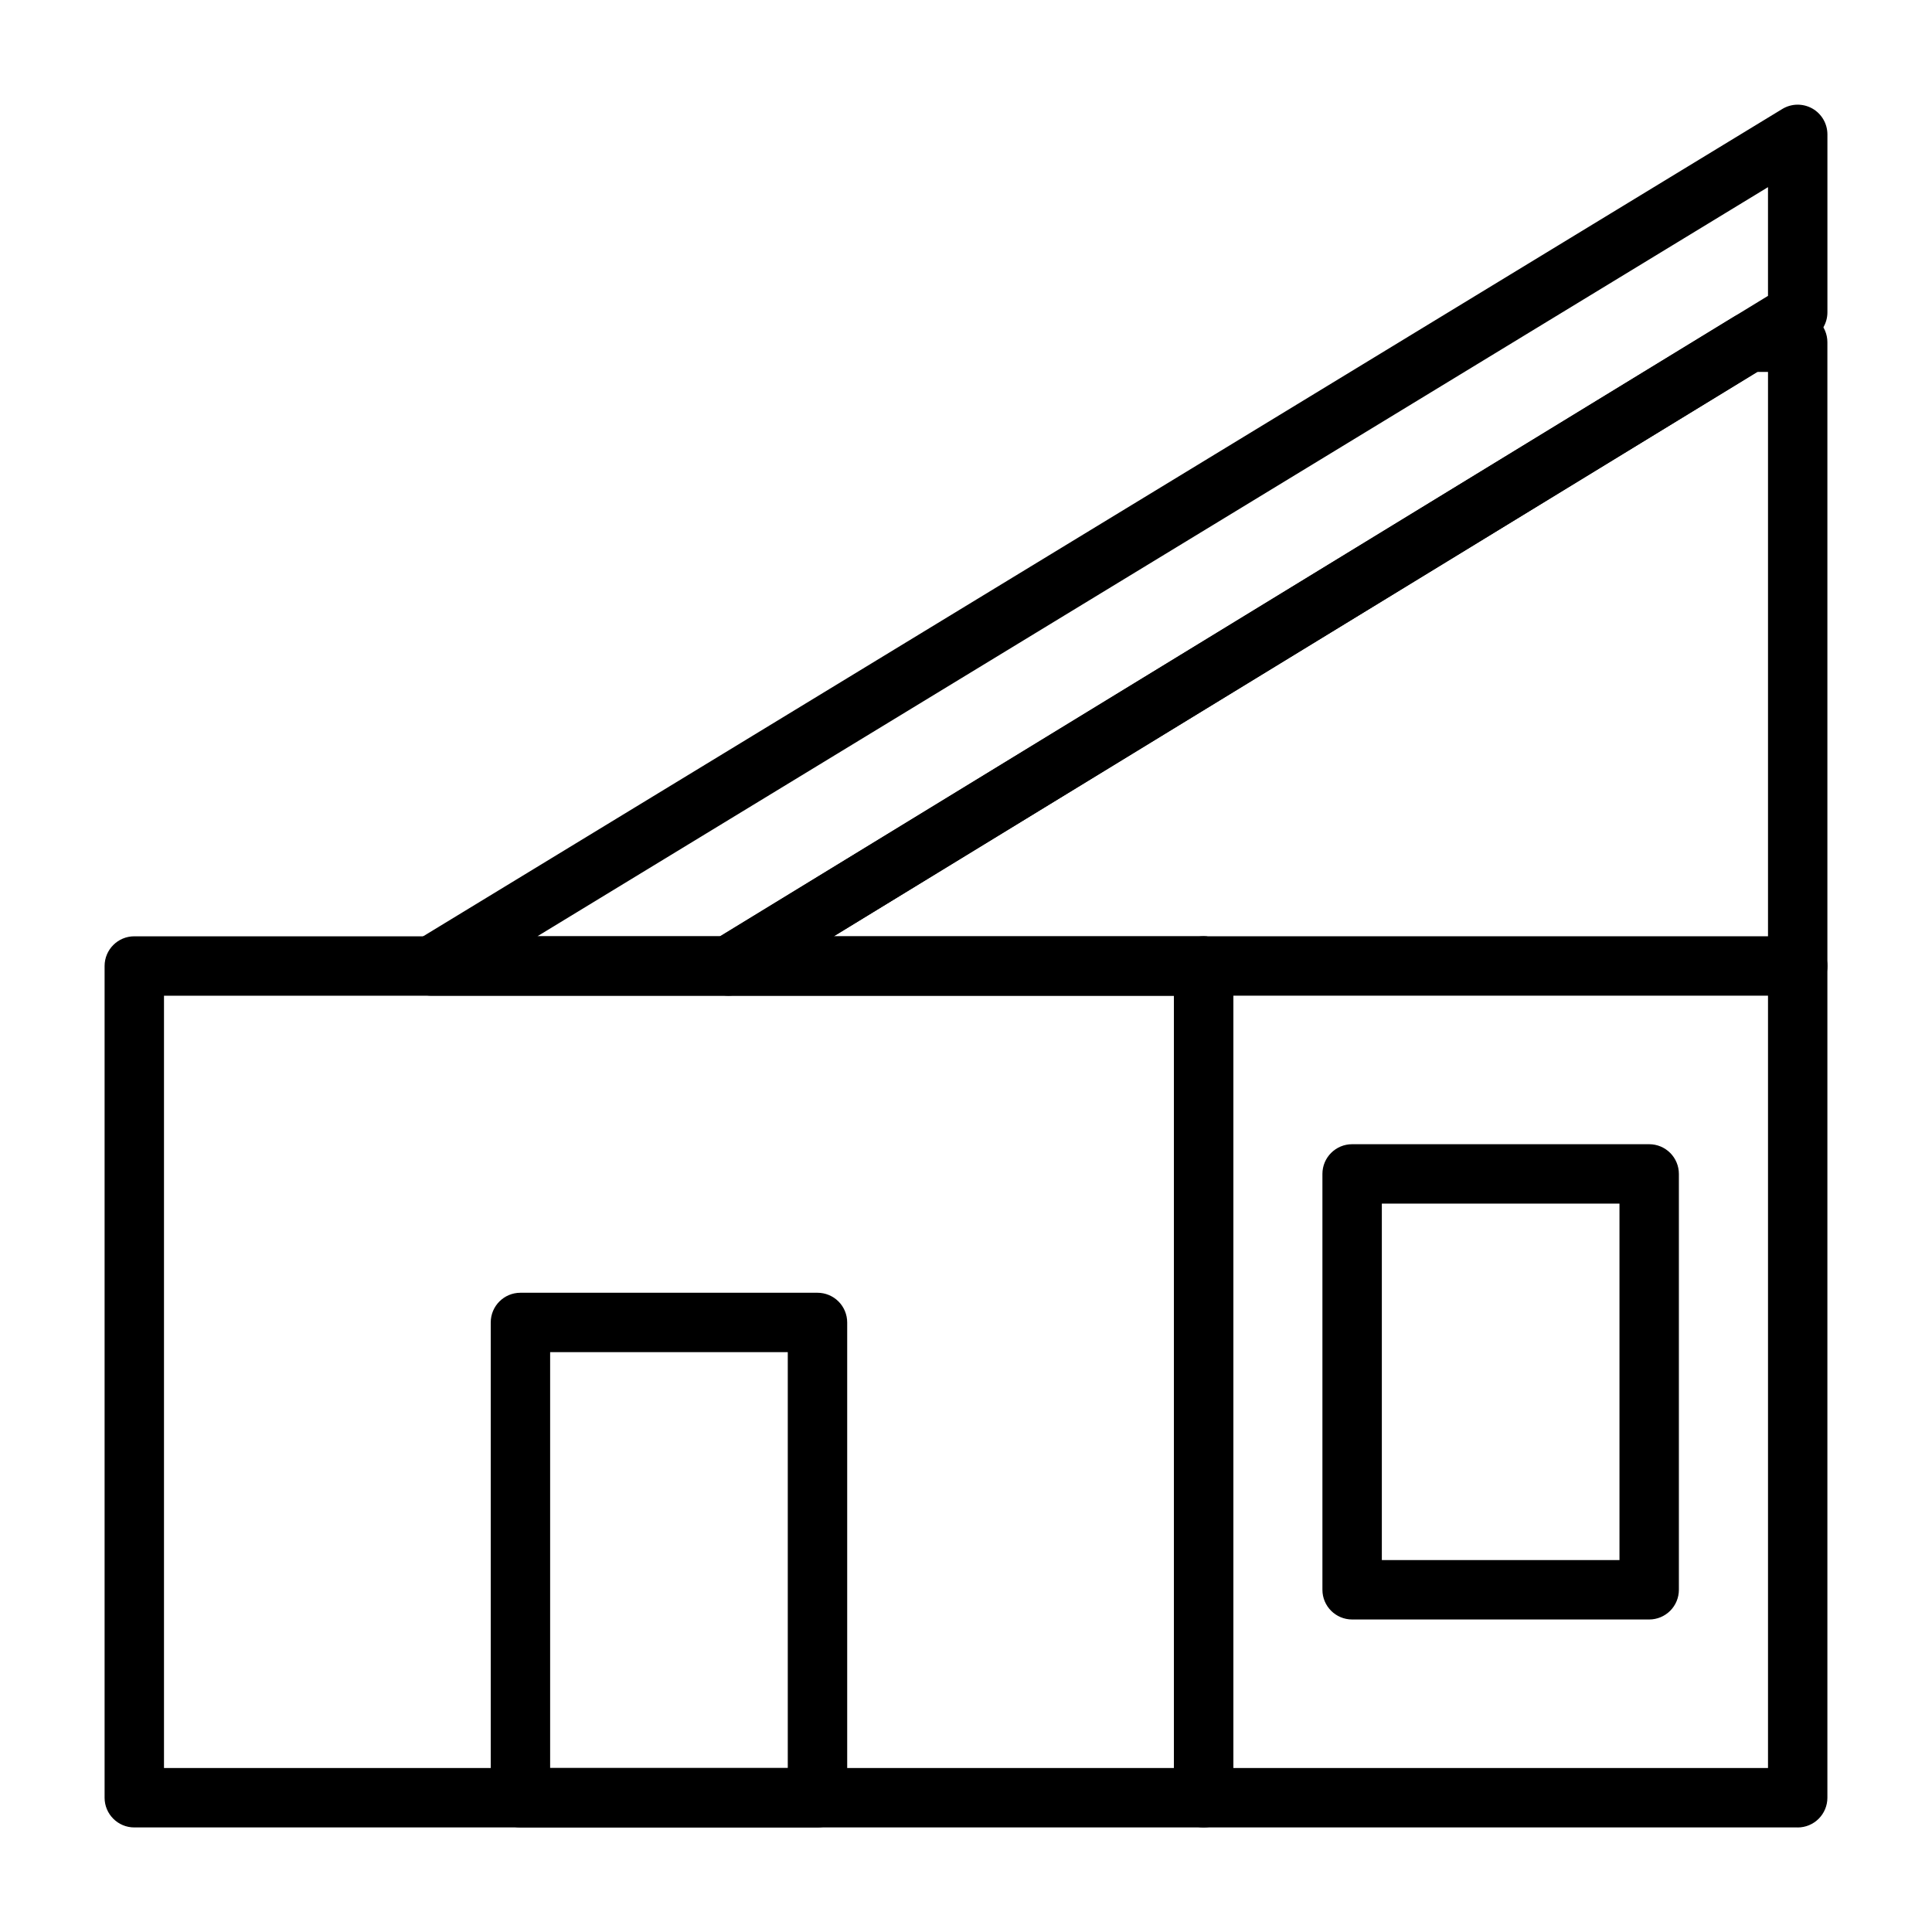 <?xml version="1.0" encoding="UTF-8"?>
<!-- Uploaded to: SVG Repo, www.svgrepo.com, Generator: SVG Repo Mixer Tools -->
<svg fill="#000000" width="800px" height="800px" version="1.1" viewBox="144 144 512 512" xmlns="http://www.w3.org/2000/svg">
 <g>
  <path d="m360.64 628.29h-78.719c-4.348 0-7.871-3.527-7.871-7.875v-125.95c0-4.348 3.523-7.871 7.871-7.871h78.719c2.09 0 4.09 0.832 5.566 2.305 1.477 1.477 2.309 3.481 2.309 5.566v125.95c0 2.09-0.832 4.09-2.309 5.566-1.477 1.477-3.477 2.309-5.566 2.309zm-70.848-15.742h62.977v-110.21h-62.977z"/>
  <path d="m581.05 573.18h-78.719c-4.348 0-7.875-3.523-7.875-7.871v-110.21c0-4.348 3.527-7.871 7.875-7.871h78.719c2.09 0 4.09 0.828 5.566 2.305 1.477 1.477 2.305 3.481 2.305 5.566v110.21c0 2.086-0.828 4.09-2.305 5.566-1.477 1.477-3.477 2.305-5.566 2.305zm-70.848-15.742h62.977v-94.465h-62.977z"/>
  <path d="m462.98 628.29h-283.39c-4.348 0-7.871-3.527-7.871-7.875v-220.41c0-4.348 3.523-7.875 7.871-7.875h283.39c2.086 0 4.09 0.832 5.566 2.309 1.473 1.477 2.305 3.477 2.305 5.566v220.41c0 2.09-0.832 4.09-2.305 5.566-1.477 1.477-3.481 2.309-5.566 2.309zm-275.52-15.746h267.65v-204.67h-267.65z"/>
  <path d="m337.02 407.87h-78.723c-3.508-0.023-6.574-2.367-7.523-5.742-0.949-3.375 0.449-6.973 3.43-8.82l362.11-220.42c2.426-1.477 5.457-1.531 7.938-0.148 2.477 1.387 4.016 4 4.031 6.84v47.23c-0.012 2.738-1.445 5.269-3.781 6.691l-283.39 173.18 0.004 0.004c-1.23 0.762-2.648 1.168-4.094 1.18zm-50.617-15.742h48.414l277.72-169.72v-28.812z"/>
  <path d="m620.41 628.29h-157.44c-4.348 0-7.875-3.527-7.875-7.875v-212.54h-118.08c-3.508-0.023-6.578-2.367-7.527-5.742-0.949-3.375 0.453-6.973 3.434-8.82l270.48-165.31h-0.004c1.23-0.762 2.648-1.172 4.094-1.184h12.91c2.09 0 4.09 0.832 5.566 2.309 1.477 1.477 2.309 3.477 2.309 5.566v385.73c0 2.09-0.832 4.09-2.309 5.566-1.477 1.477-3.477 2.309-5.566 2.309zm-149.57-15.746h141.7v-369.98h-2.832l-244.74 149.57h98.008c2.086 0 4.09 0.832 5.566 2.309 1.473 1.477 2.305 3.477 2.305 5.566z"/>
  <path d="m620.41 407.87h-157.44c-4.348 0-7.875-3.523-7.875-7.871s3.527-7.875 7.875-7.875h157.44c4.348 0 7.875 3.527 7.875 7.875s-3.527 7.871-7.875 7.871z"/>
 </g>
</svg>